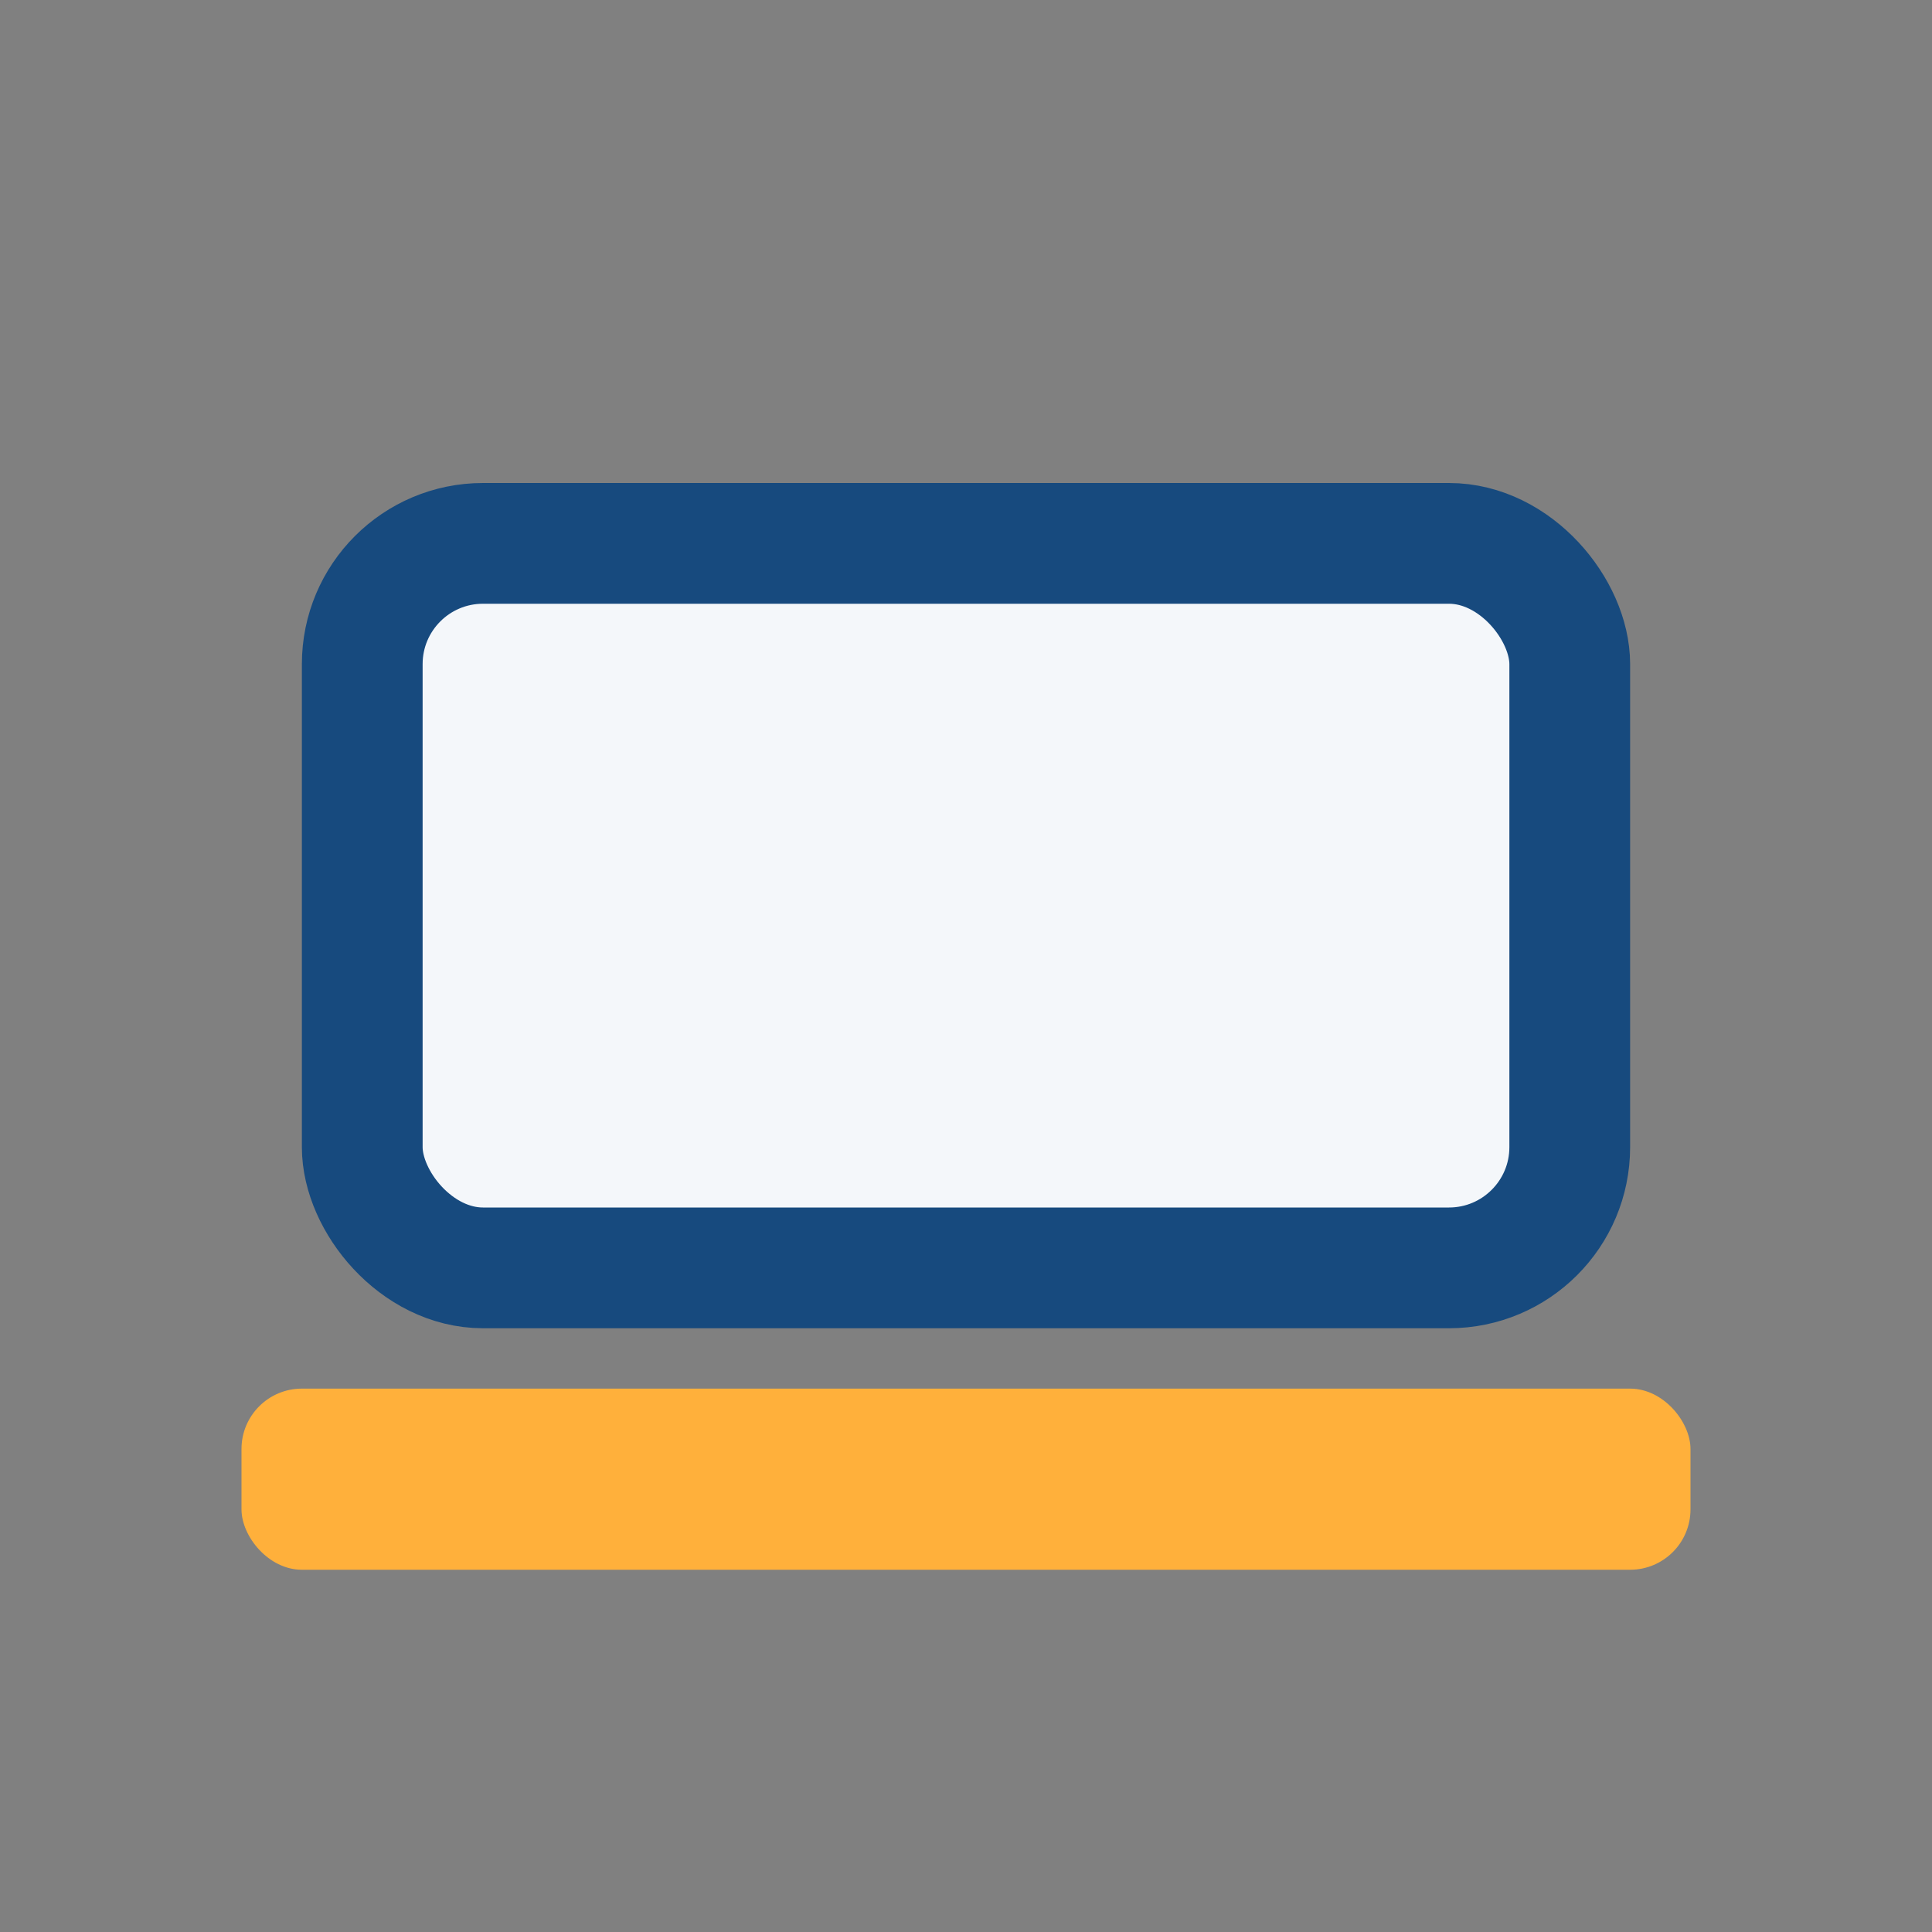 <?xml version="1.0" encoding="UTF-8"?>
<svg xmlns="http://www.w3.org/2000/svg" width="32" height="32" viewBox="0 0 32 32"><rect x="0" y="0" width="32" height="32" fill="#808080" stroke="none"/><rect x="6" y="9" width="20" height="12" rx="2" fill="#F4F7FA" stroke="#174A7E" stroke-width="2"/><rect x="4" y="23" width="24" height="3" rx="1" fill="#FFB03B"/></svg>
